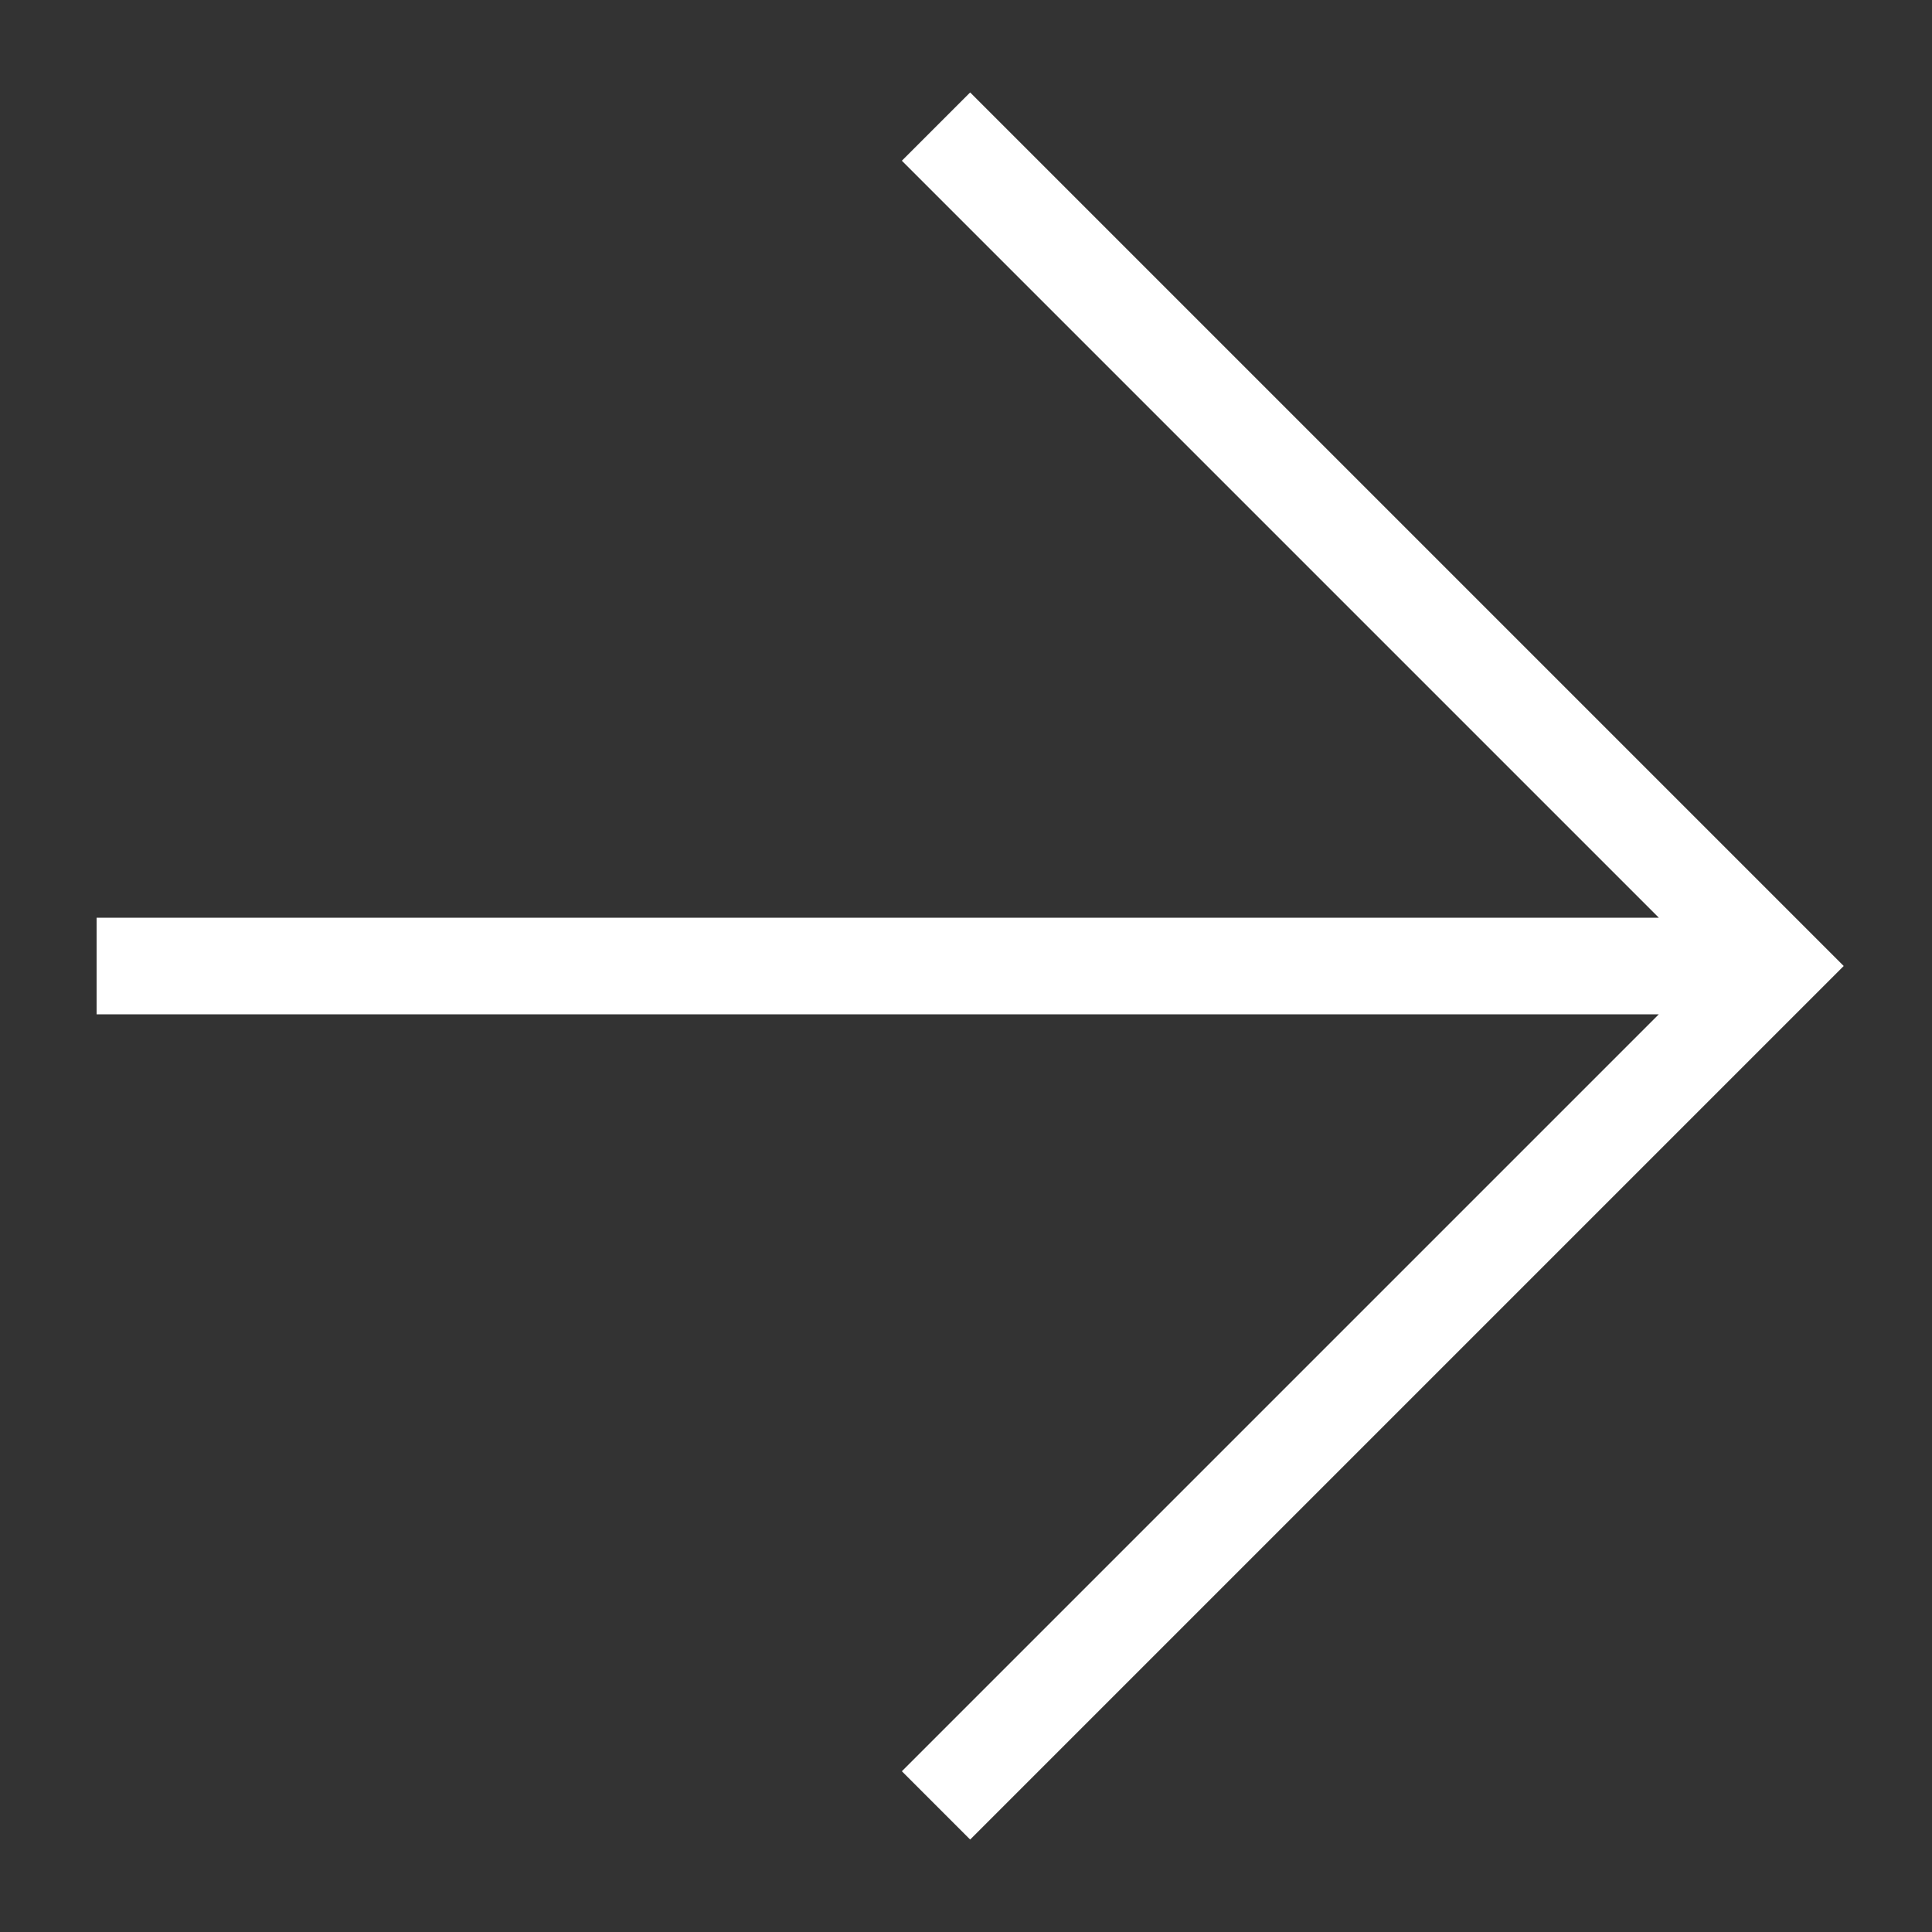 <svg viewBox="0 0 20 20" width="14" height="14" fill="white" xmlns="http://www.w3.org/2000/svg">
    <rect x="0" y="0" width="20" height="20" fill="#333333" stroke="none"/>
    <path
        d="M10.043 0.957L9.336 1.664L17.172 9.5H1V10.5H17.172L9.336 18.336L10.043 19.043L19.086 10L10.043 0.957Z">
    </path>
</svg>